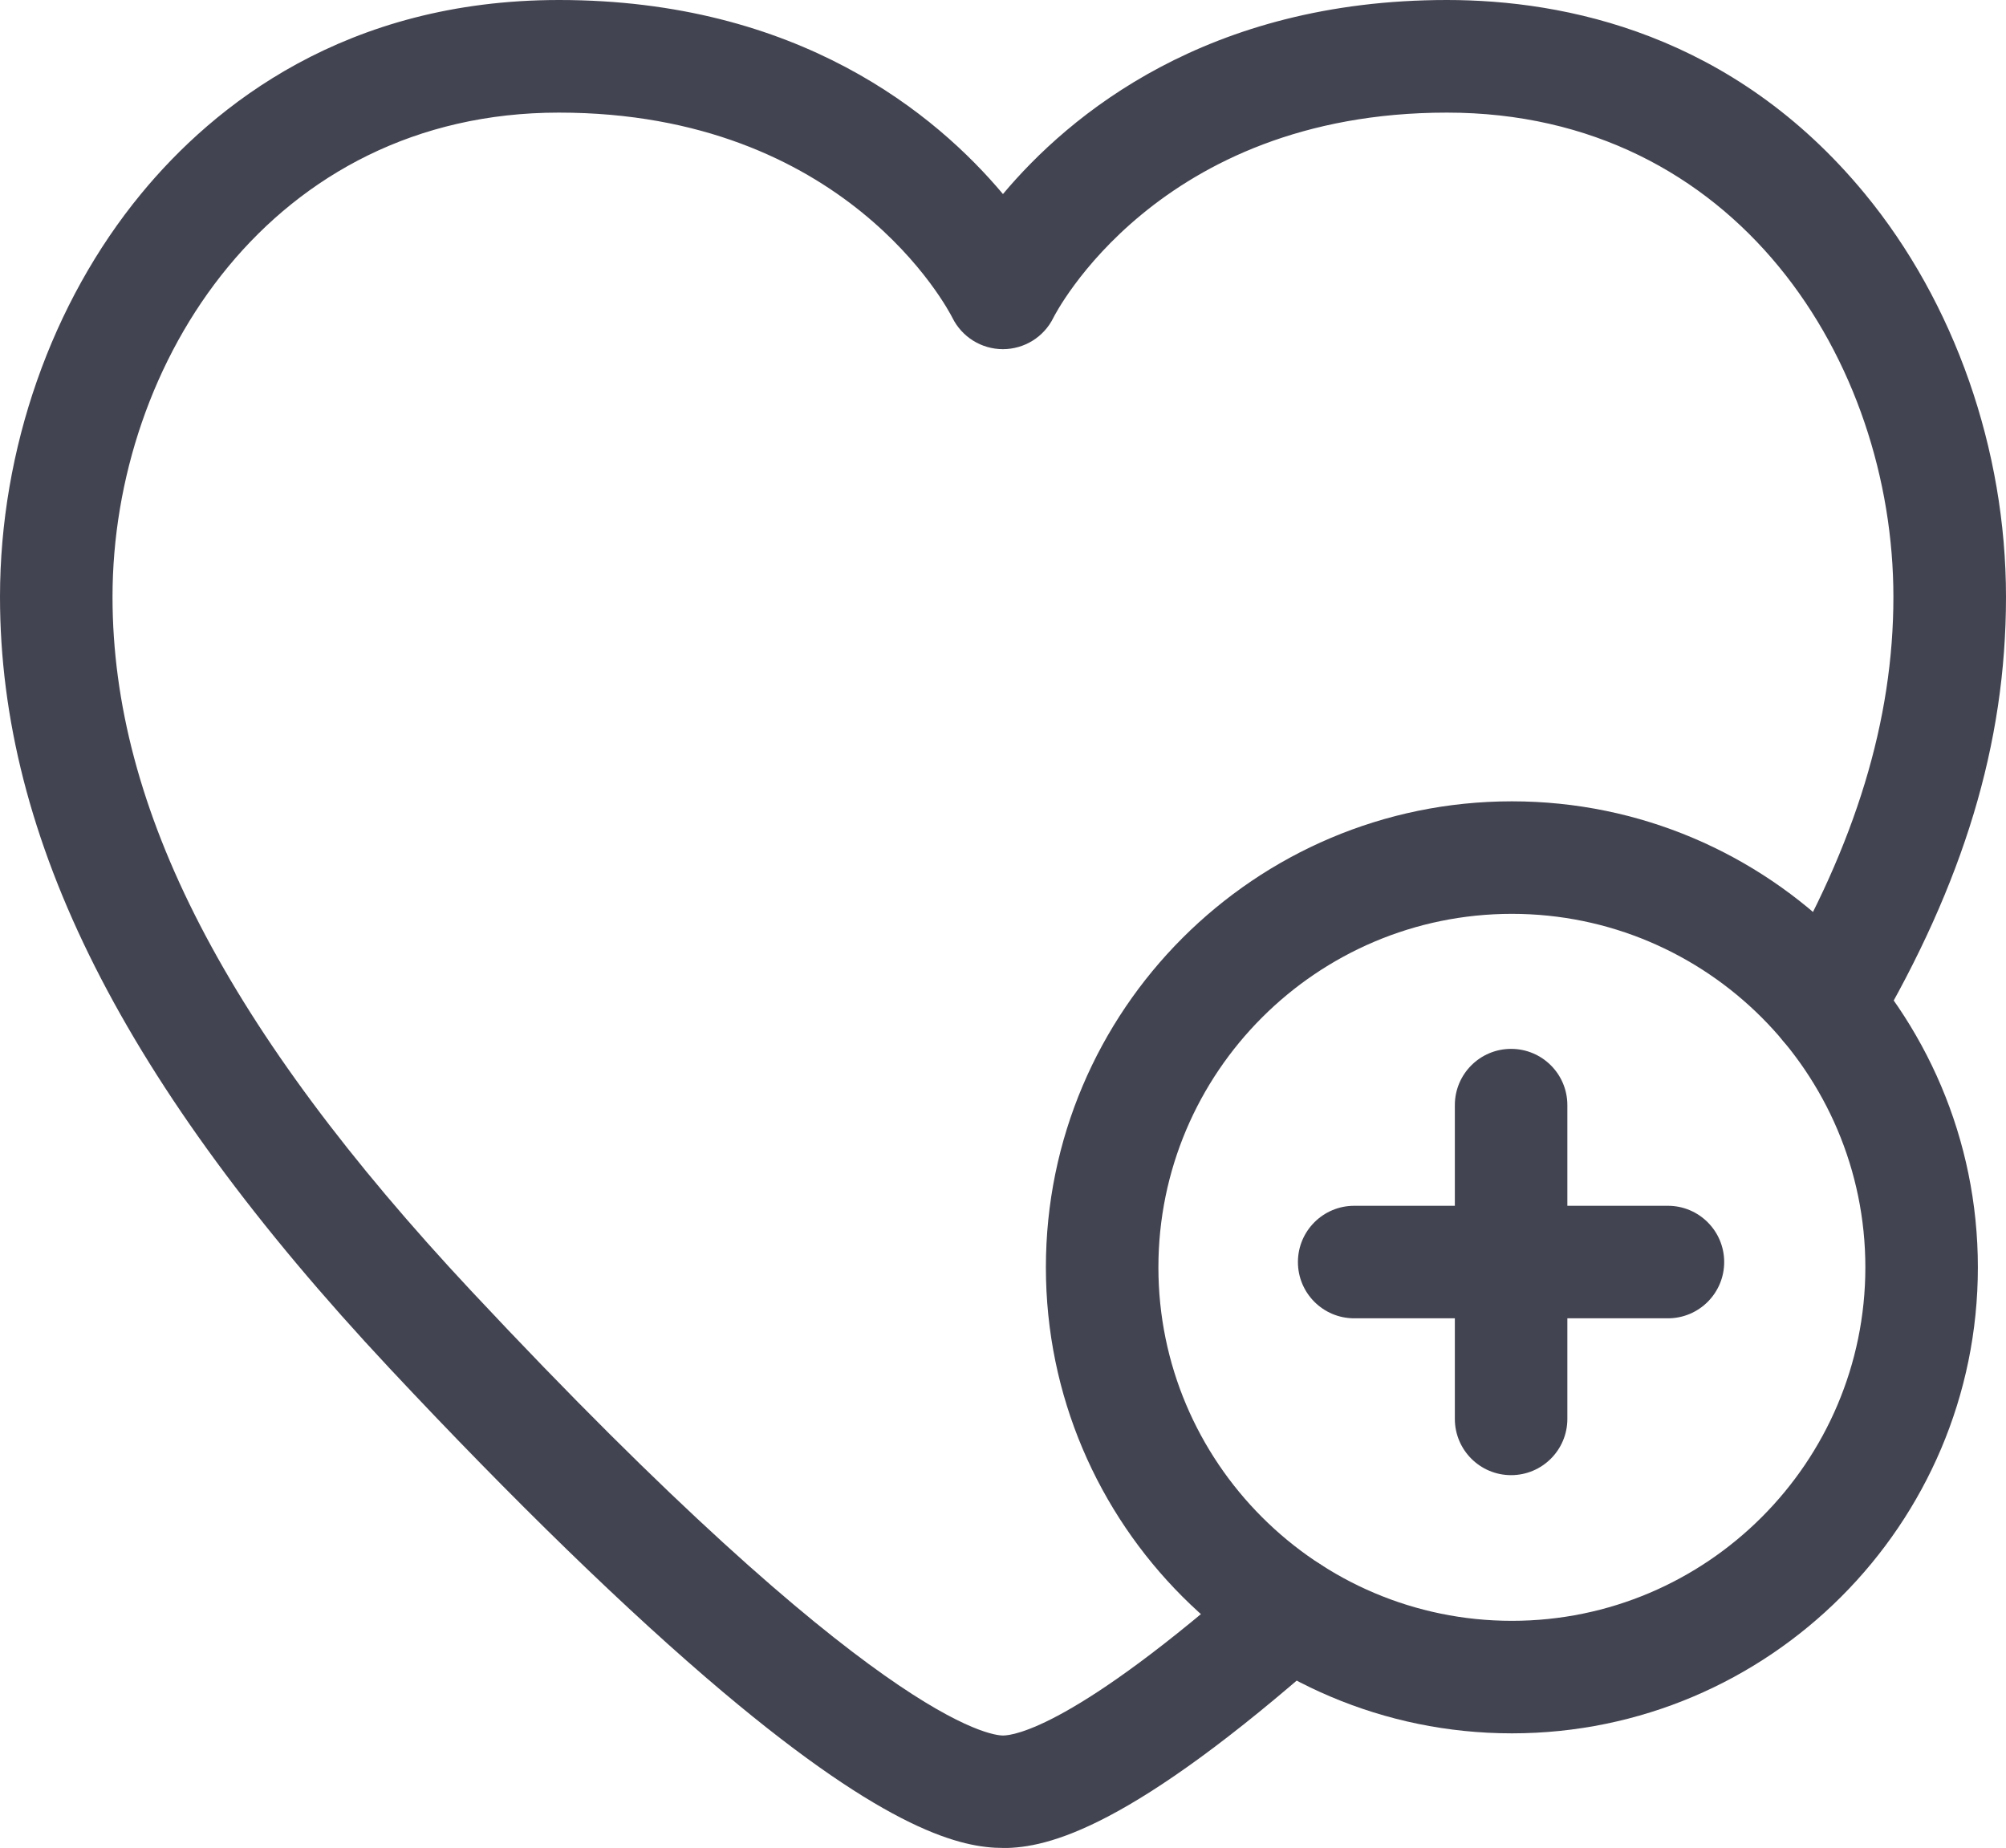<?xml version="1.0" encoding="UTF-8"?>
<svg xmlns="http://www.w3.org/2000/svg" id="Ebene_2" data-name="Ebene 2" viewBox="0 0 231.77 213.5">
  <defs>
    <style>
      .cls-1 {
        fill: #434451;
        stroke-width: 0px;
      }
    </style>
  </defs>
  <g id="Icons">
    <g>
      <path class="cls-1" d="m115.89,213.5c-4.71,0-13.2-1.87-32.4-18.05-10.86-9.15-24.18-22.09-38.51-37.4C14.29,125.26,0,96.95,0,68.96c0-17.03,5.95-34.01,16.32-46.59C24.73,12.16,39.93,0,64.59,0c27.69,0,43.59,13.24,51.29,22.42C123.58,13.24,139.49,0,167.18,0c13.61,0,33.03,3.88,48.27,22.37,10.37,12.58,16.32,29.56,16.32,46.59s-4.95,33.08-15.13,50.44c-1.82,3.1-5.8,4.13-8.9,2.32-3.1-1.82-4.13-5.8-2.32-8.89,8.98-15.31,13.34-29.66,13.34-43.86,0-27.13-18.08-55.96-51.59-55.96s-45.34,23.45-45.46,23.69c-1.09,2.23-3.36,3.64-5.84,3.64,0,0,0,0,0,0-2.48,0-4.74-1.41-5.84-3.64-.47-.93-12.34-23.69-45.46-23.69S13,41.83,13,68.96c0,24.49,13.18,49.98,41.47,80.21,46.69,49.9,60.05,51.34,61.42,51.34,1.2,0,8.26-.92,28.84-19.16,2.69-2.38,6.79-2.13,9.18.55,2.38,2.69,2.13,6.79-.55,9.18-22.69,20.11-32.25,22.43-37.46,22.43Z"></path>
      <path class="cls-1" d="m174.68,200.26c-29.69,0-53.84-24.15-53.84-53.84s24.15-53.84,53.84-53.84,53.84,24.15,53.84,53.84-24.15,53.84-53.84,53.84Zm0-94.68c-22.52,0-40.84,18.32-40.84,40.84s18.32,40.84,40.84,40.84,40.84-18.32,40.84-40.84-18.32-40.84-40.84-40.84Z"></path>
      <path class="cls-1" d="m174.59,170.43c-3.59,0-6.5-2.91-6.5-6.5v-36.25c0-3.59,2.91-6.5,6.5-6.5s6.5,2.91,6.5,6.5v36.25c0,3.59-2.91,6.5-6.5,6.5Z"></path>
      <path class="cls-1" d="m192.71,152.31h-36.25c-3.59,0-6.5-2.91-6.5-6.5s2.91-6.5,6.5-6.5h36.25c3.59,0,6.5,2.91,6.5,6.5s-2.91,6.5-6.5,6.5Z"></path>
    </g>
  </g>
</svg>
